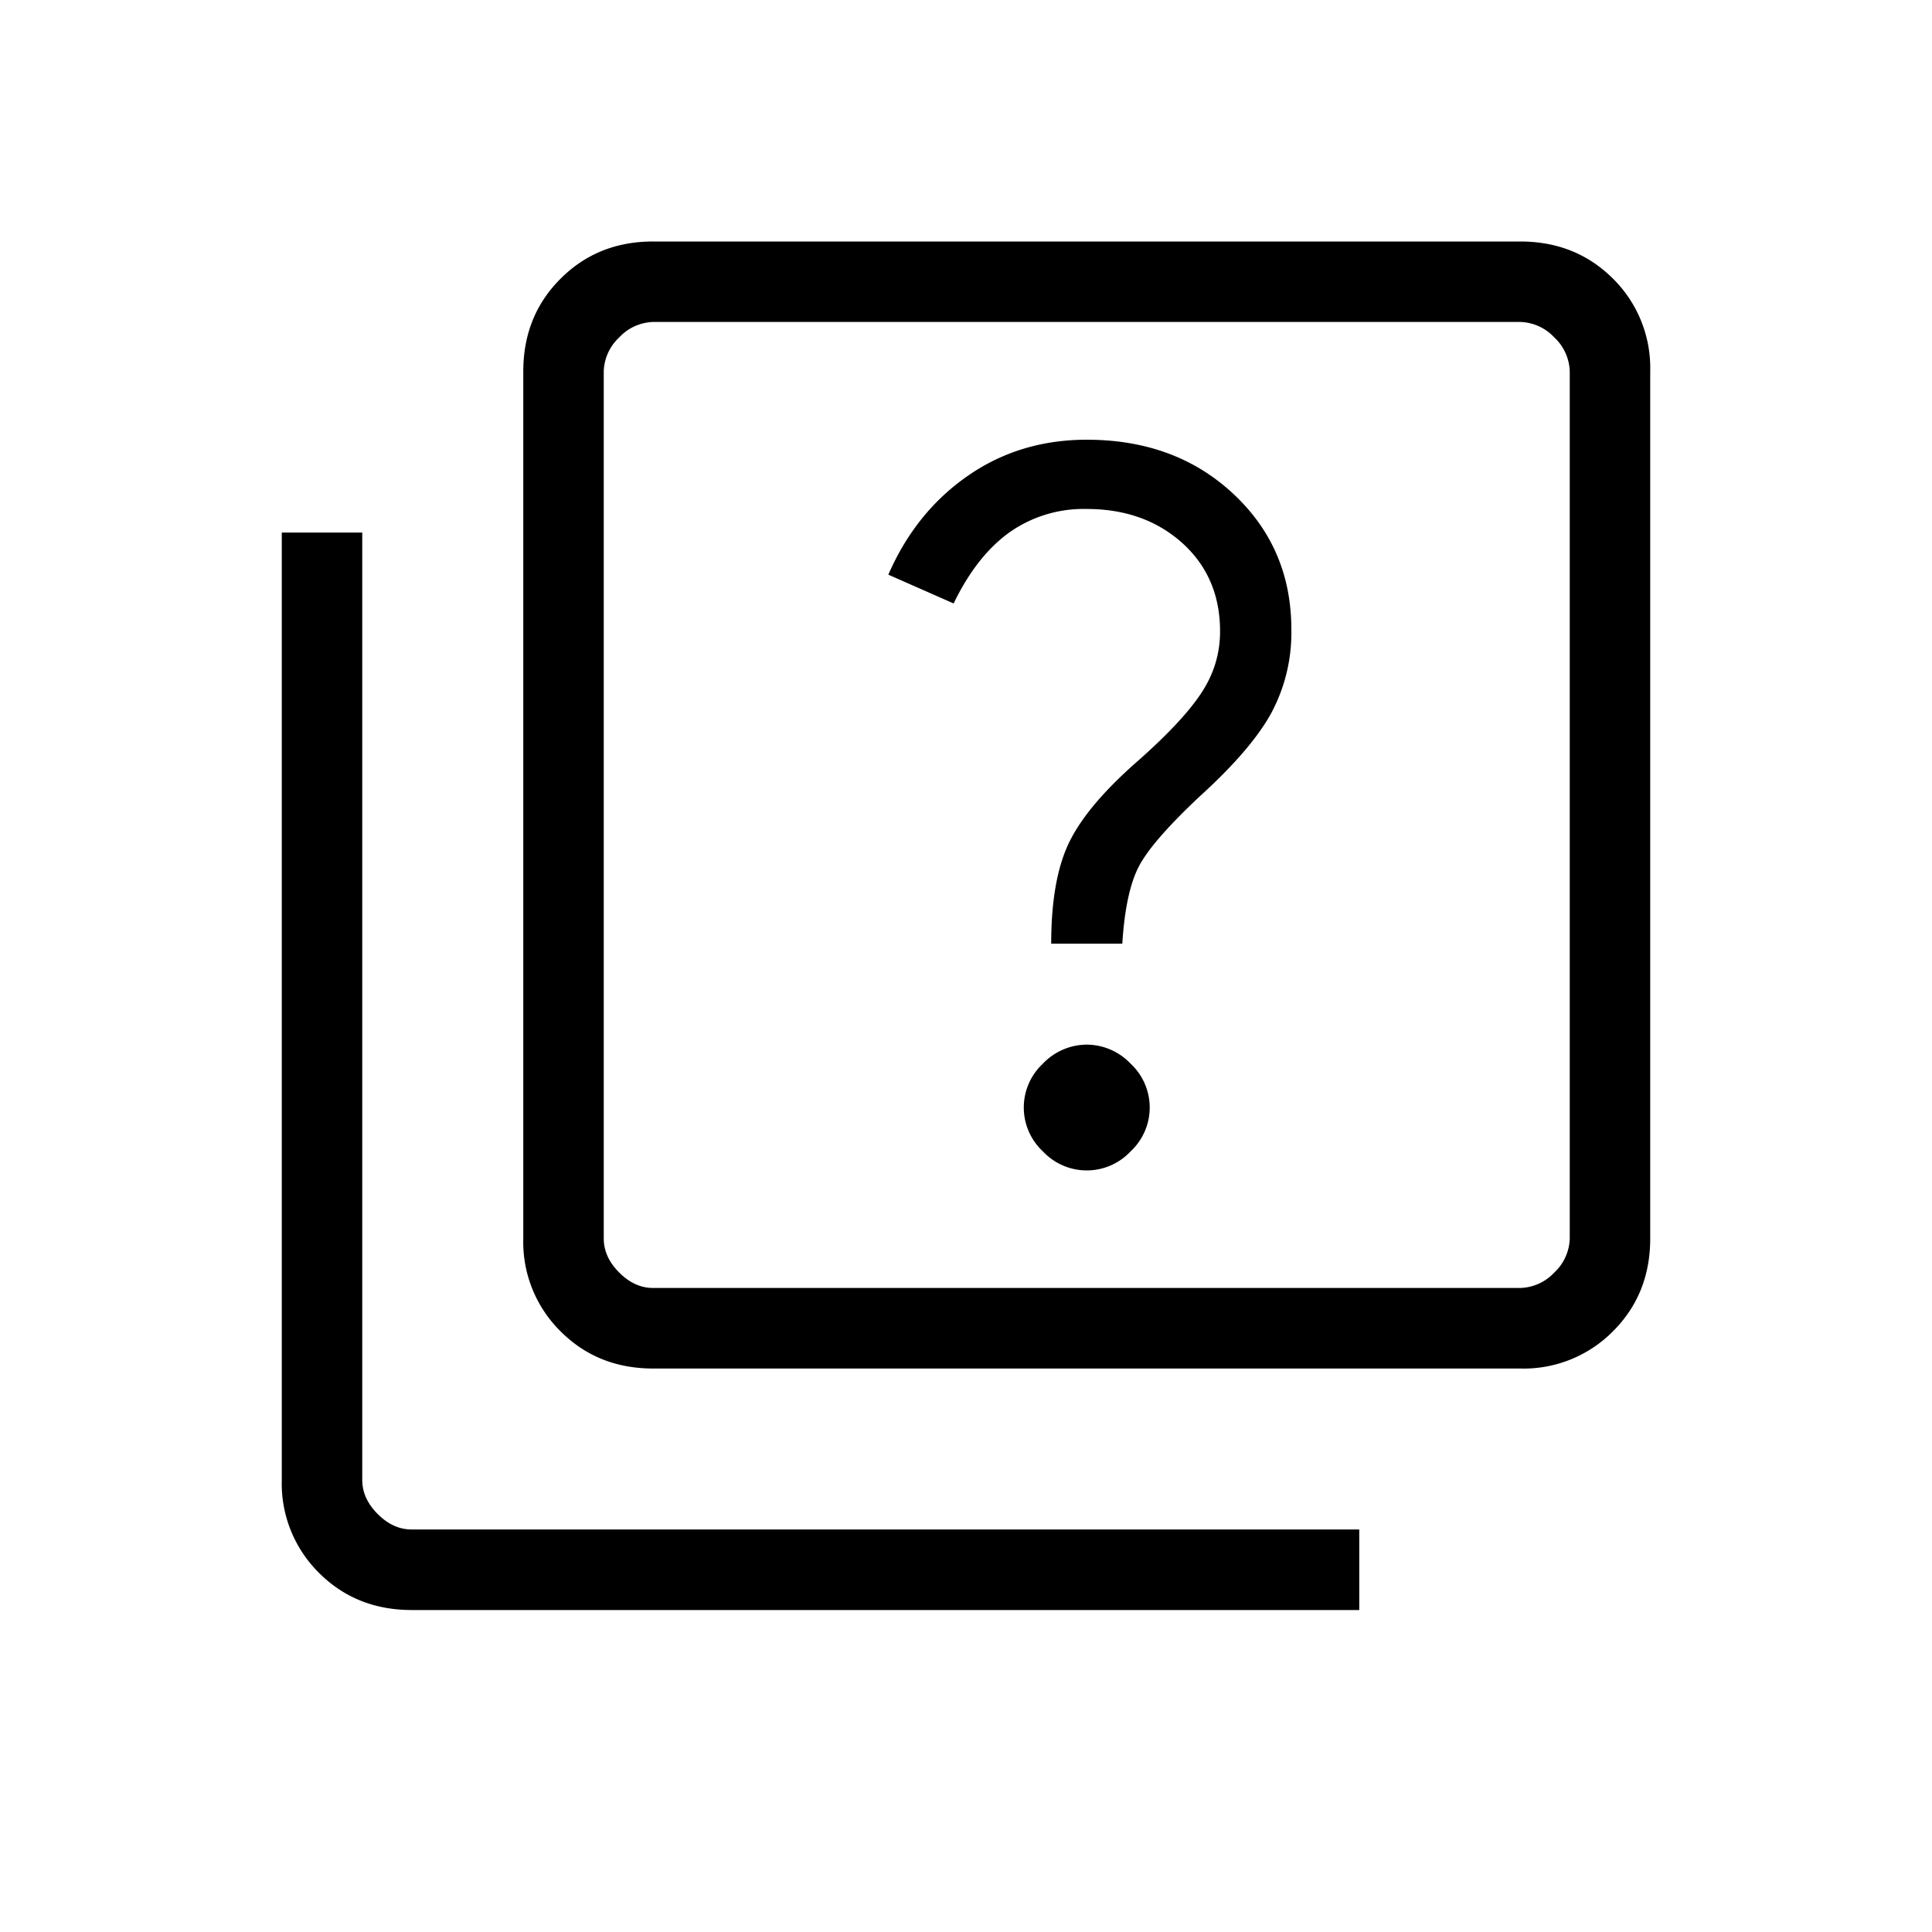 <svg xmlns="http://www.w3.org/2000/svg" width="20" height="20" fill="none" viewBox="0 0 20 20"><path fill="#000" d="M11.25 12.116a.62.62 0 0 0 .454-.197.62.62 0 0 0 0-.908.63.63 0 0 0-.454-.197.63.63 0 0 0-.454.197.62.62 0 0 0 0 .908.62.62 0 0 0 .454.197m-.368-2.347h.736q.033-.524.166-.789t.64-.74q.528-.48.736-.858a1.76 1.76 0 0 0 .208-.866q0-.842-.6-1.403t-1.518-.561q-.694 0-1.233.375t-.821 1.022l.676.298q.236-.489.575-.734a1.33 1.33 0 0 1 .803-.244q.596 0 .99.353.39.354.39.913.001.34-.19.633-.19.292-.655.704-.527.46-.715.844t-.188 1.053m-4.119 4.398q-.576 0-.96-.385a1.3 1.3 0 0 1-.386-.961V3.846q0-.576.386-.961.386-.386.96-.385h8.975q.574 0 .96.385a1.3 1.3 0 0 1 .385.96v8.976q0 .575-.385.96a1.3 1.3 0 0 1-.961.386zm0-.834h8.975a.5.5 0 0 0 .352-.16.5.5 0 0 0 .16-.352V3.846a.5.5 0 0 0-.16-.353.5.5 0 0 0-.353-.16H6.763a.5.5 0 0 0-.353.16.5.5 0 0 0-.16.353v8.975q0 .192.16.352.16.161.353.16m-2.5 3.334q-.576 0-.961-.385a1.3 1.3 0 0 1-.385-.961V5.513h.833v9.808q0 .192.16.352.16.161.353.16h9.808v.834z"/></svg>